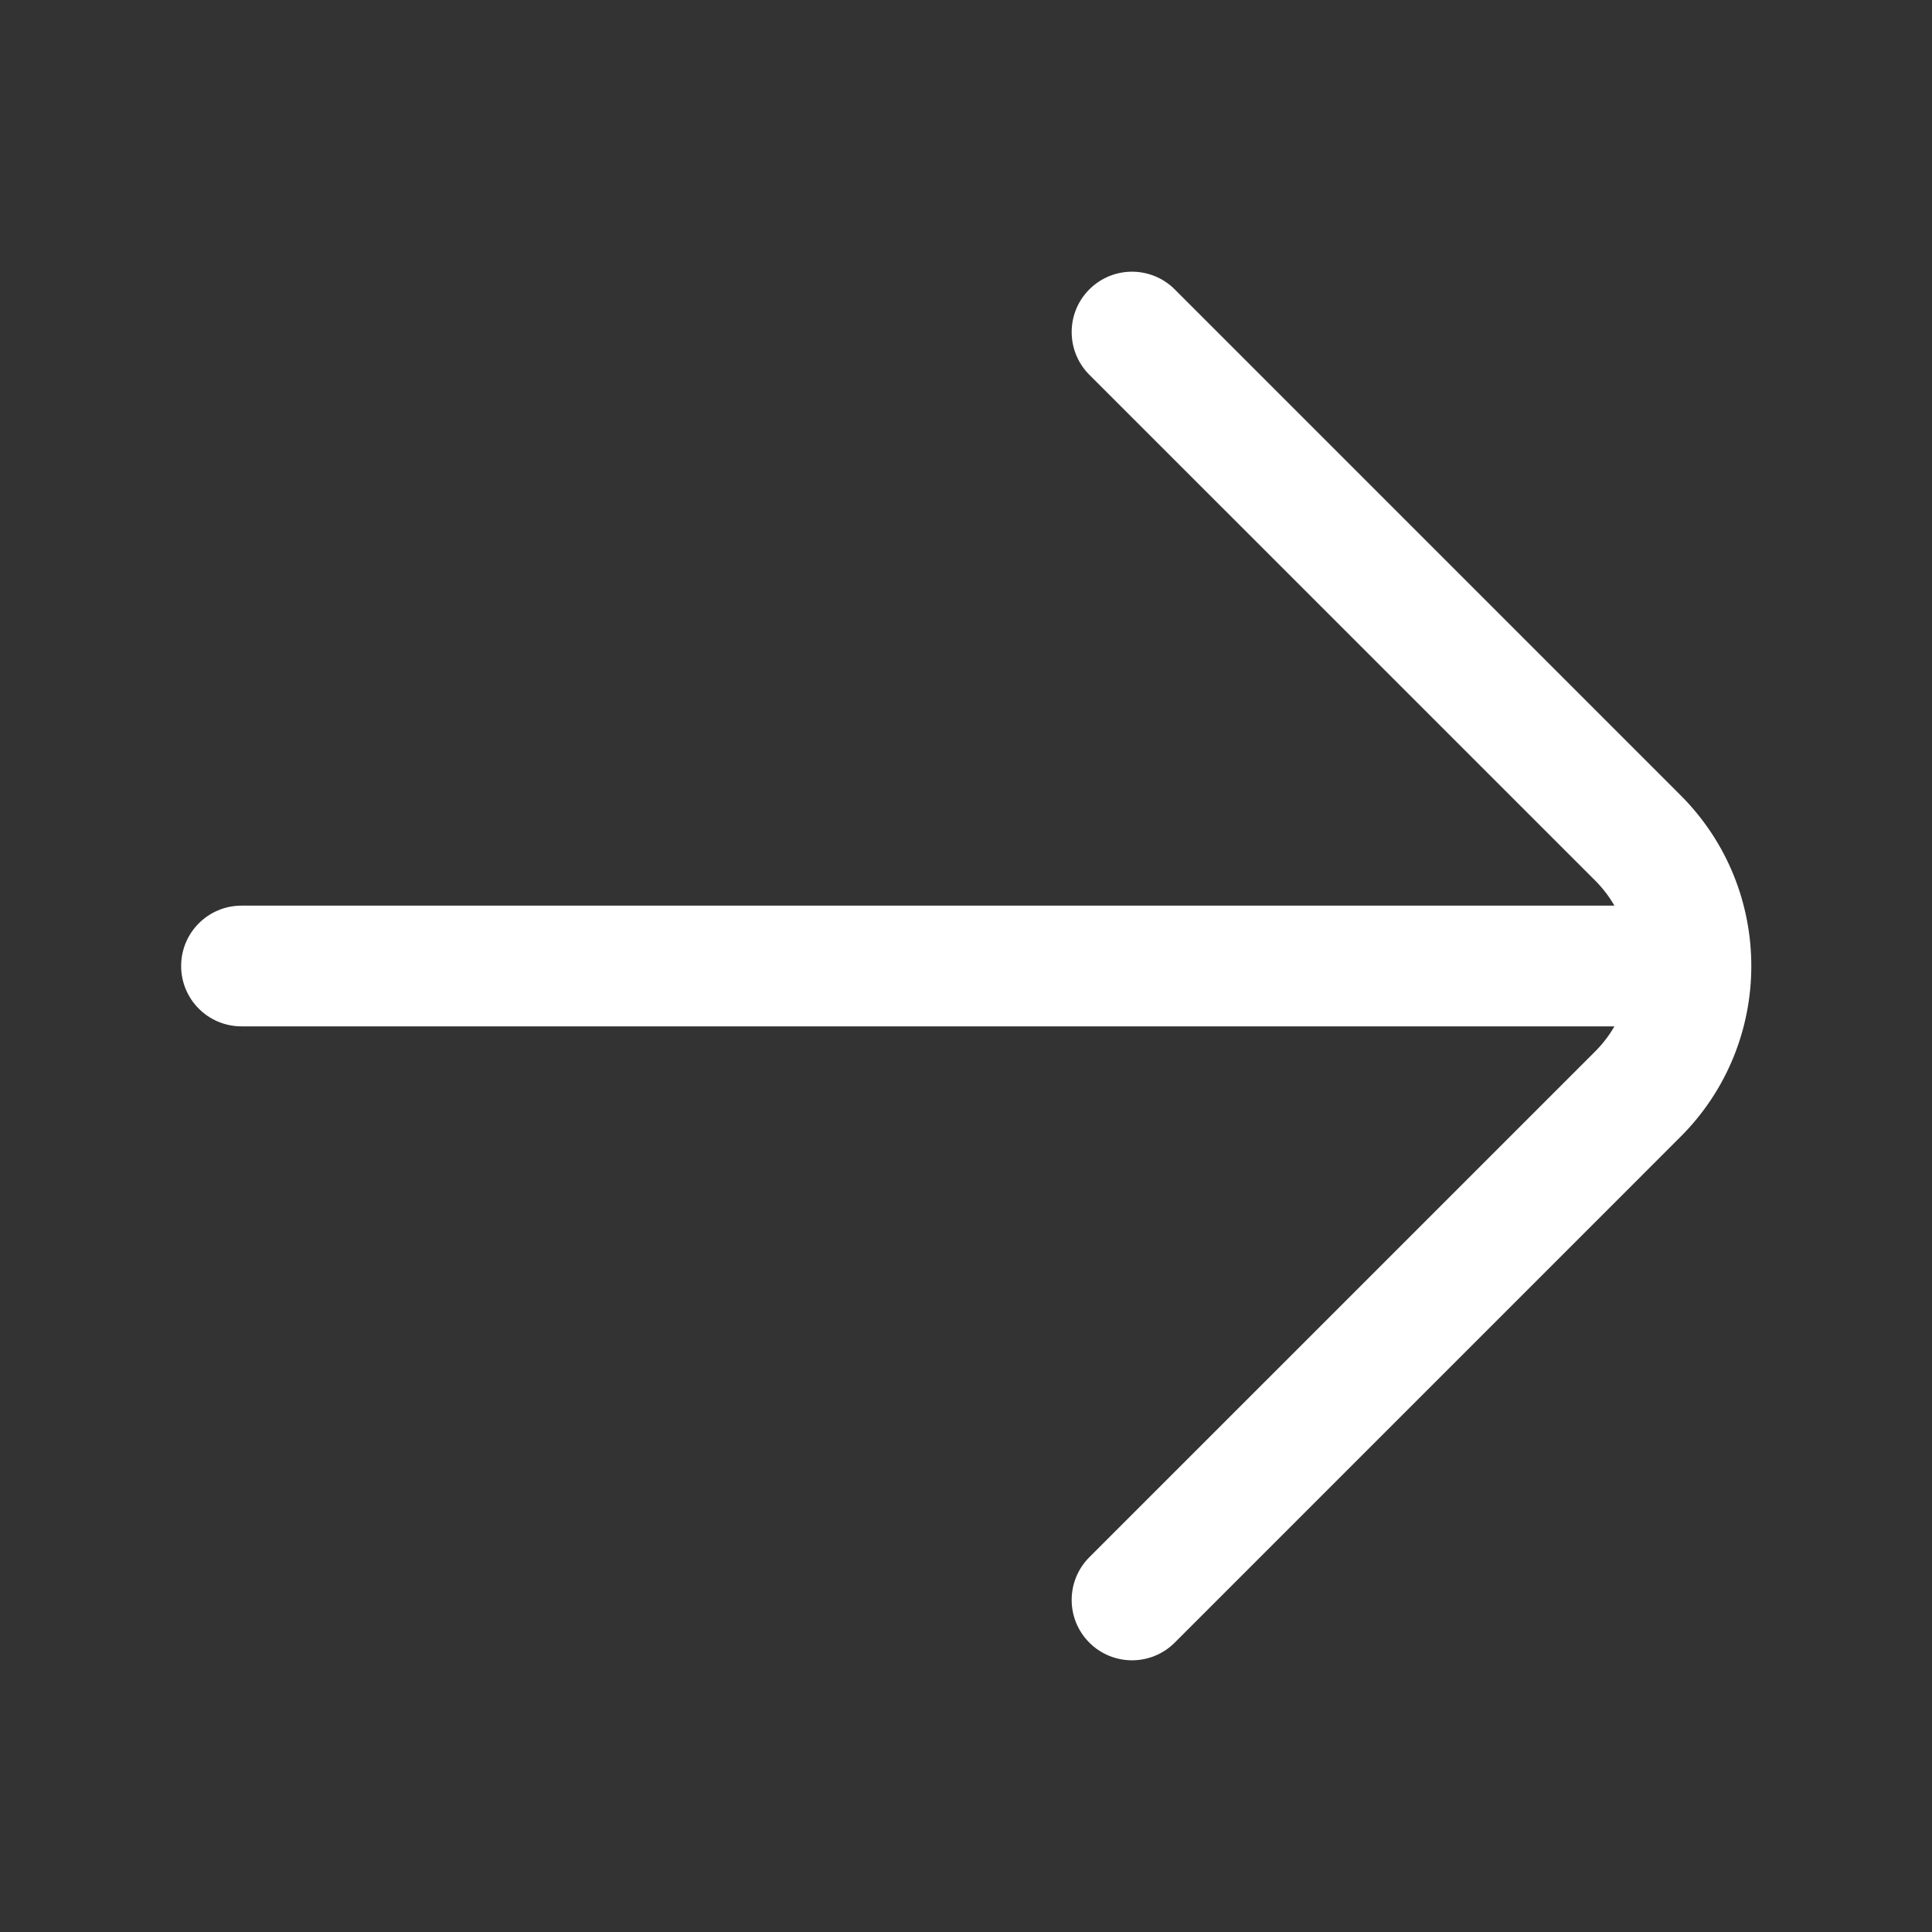 <svg width="50" height="50" viewBox="0 0 50 50" fill="none" xmlns="http://www.w3.org/2000/svg">
<rect x="0" y="0" width="50" height="50" fill="#333333" stroke="none"/>
<g clip-path="url(#clip0_46167_395)">
<path d="M28.192 9.699C27.582 9.088 27.582 8.099 28.192 7.489C28.802 6.879 29.791 6.879 30.402 7.489L43.493 20.581C45.934 23.021 45.934 26.979 43.493 29.419L30.402 42.511C29.791 43.121 28.802 43.121 28.192 42.511C27.582 41.901 27.582 40.912 28.192 40.301L41.284 27.21C41.482 27.012 41.648 26.794 41.781 26.562L6.25 26.562C5.387 26.562 4.688 25.863 4.688 25C4.688 24.137 5.387 23.438 6.25 23.438H41.781C41.648 23.206 41.482 22.988 41.284 22.79L28.192 9.699Z" fill="white"/>
</g>
<defs>
<clipPath id="clip0_46167_395">
<rect width="50" height="50" fill="white"/>
</clipPath>
</defs>
</svg>

